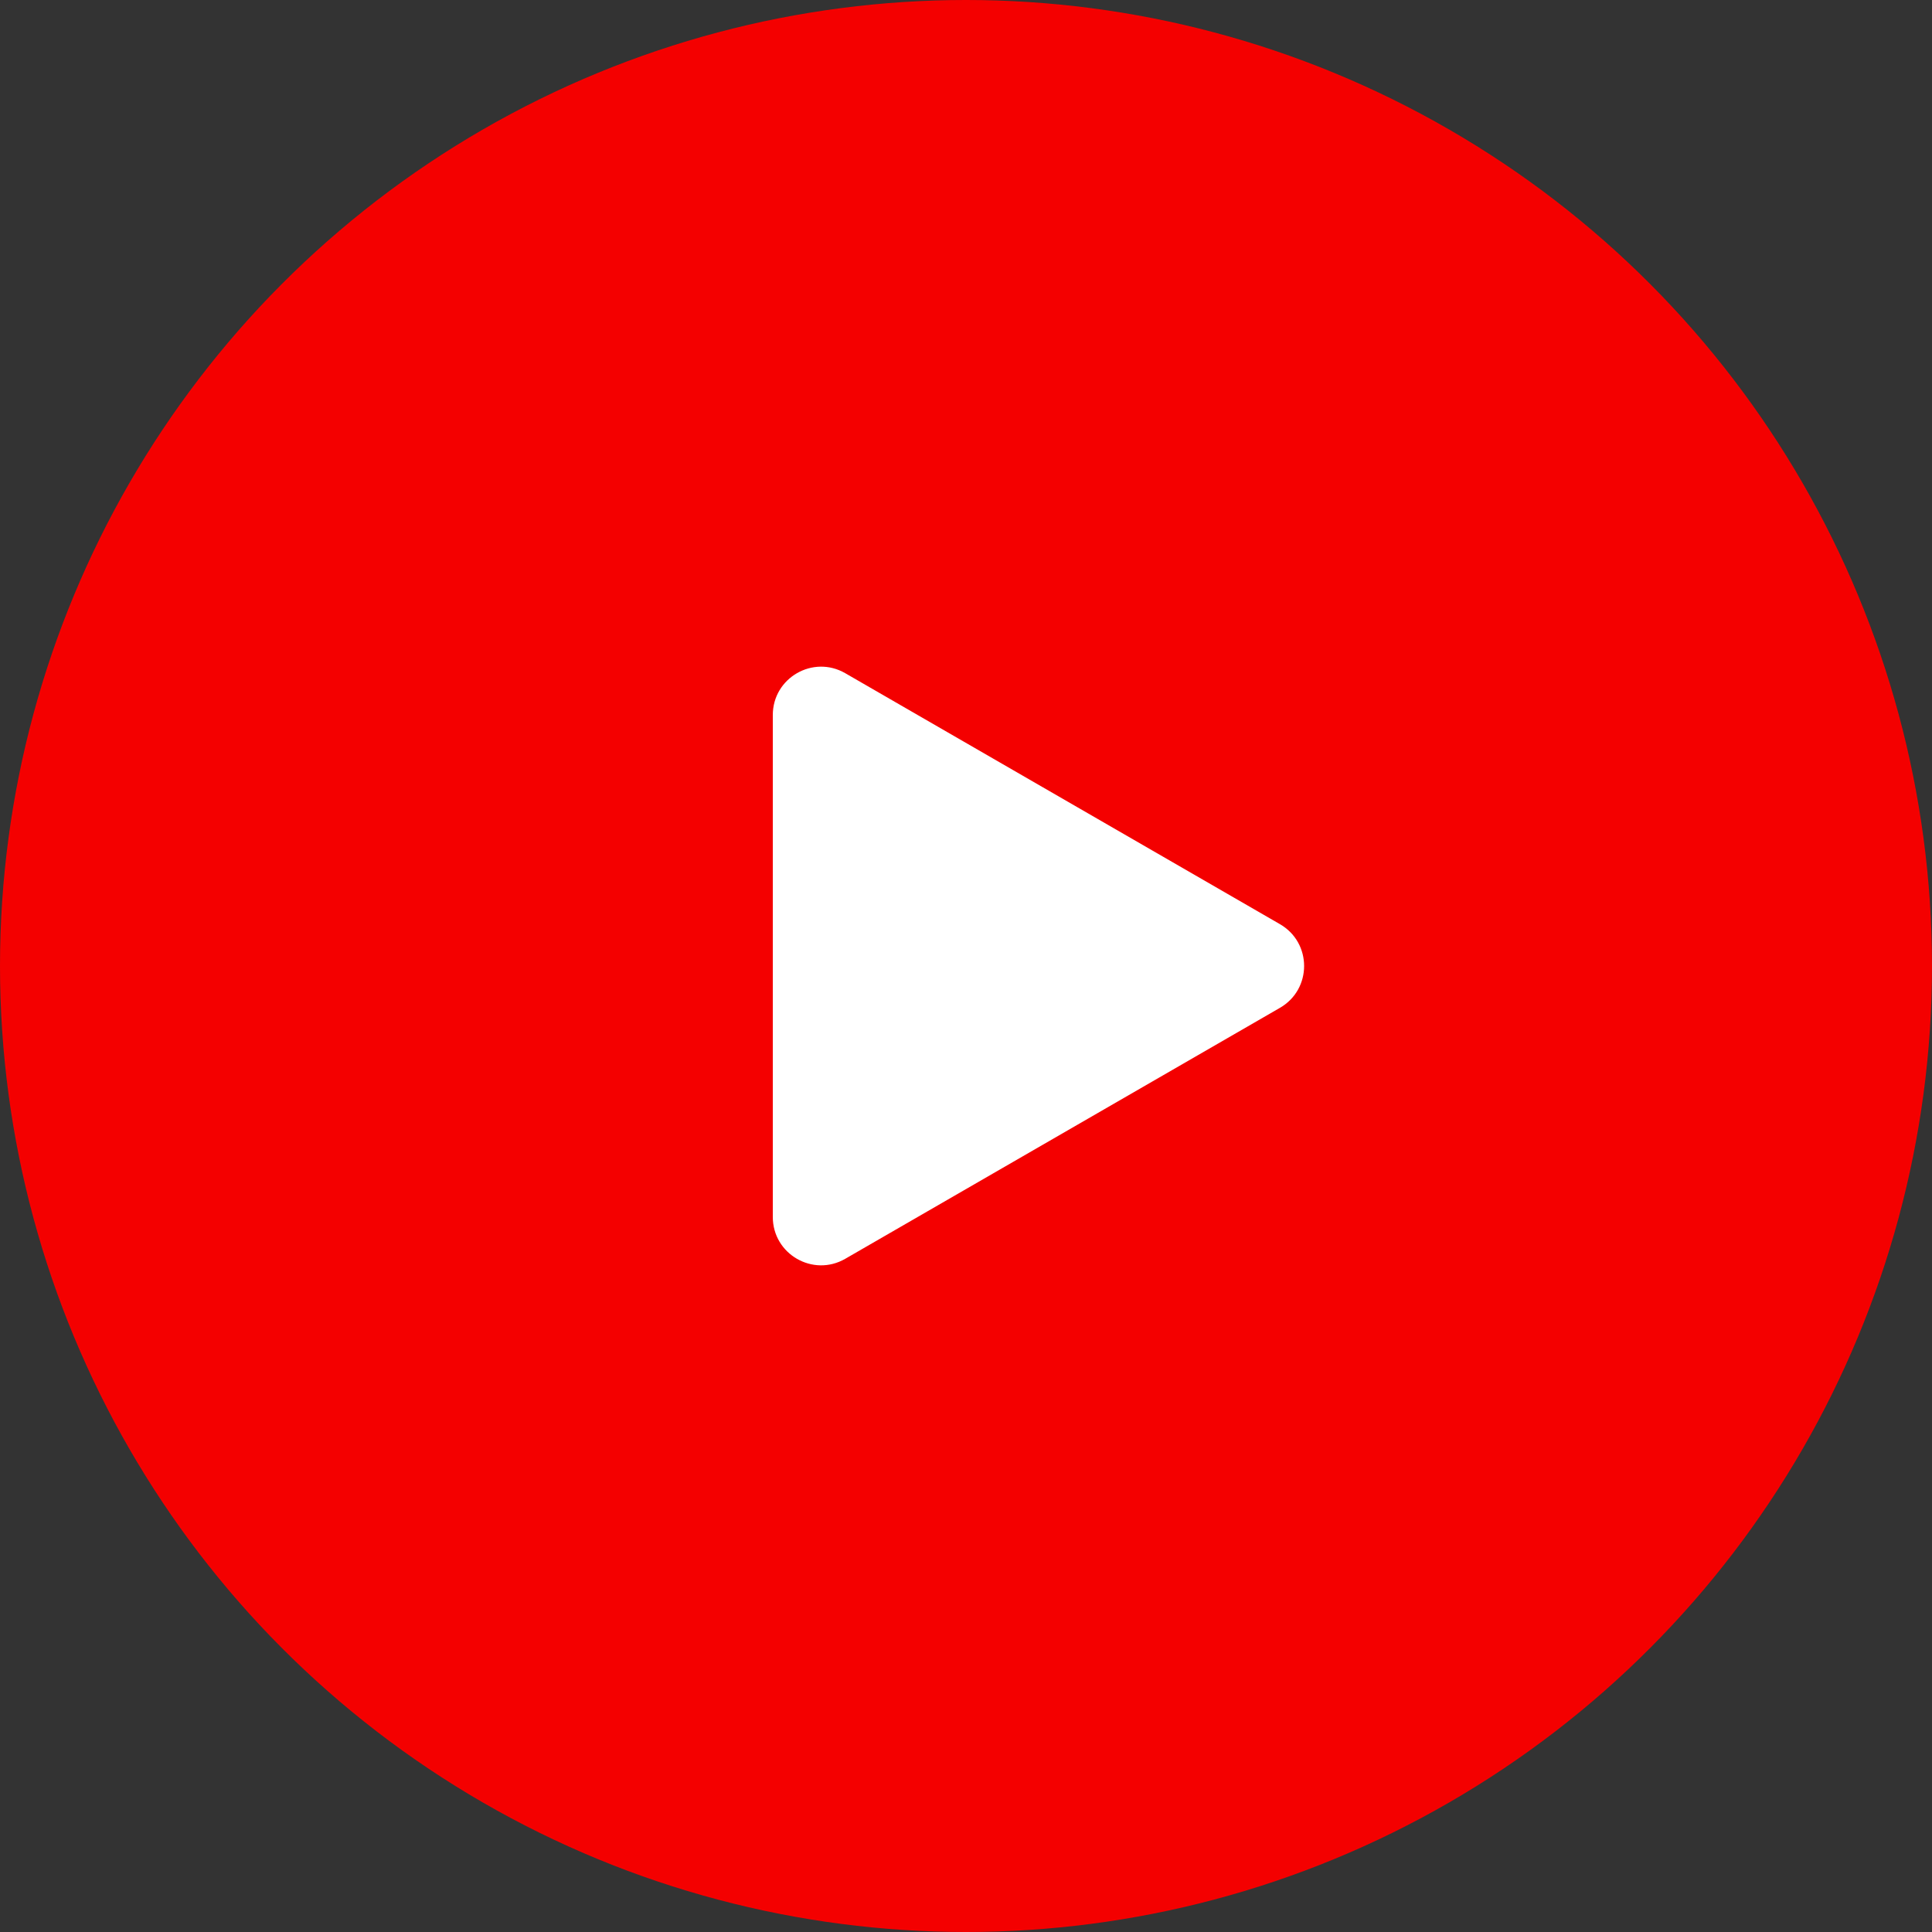 <?xml version="1.0" encoding="UTF-8"?> <svg xmlns="http://www.w3.org/2000/svg" width="40" height="40" viewBox="0 0 40 40" fill="none"><rect x="0" y="0" width="40" height="40" fill="#333333" stroke="none"/> <circle cx="20" cy="20" r="20" fill="#F40000"></circle> <path d="M26.5 19.134C27.167 19.519 27.167 20.481 26.5 20.866L17.5 26.062C16.833 26.447 16 25.966 16 25.196L16 14.804C16 14.034 16.833 13.553 17.5 13.938L26.5 19.134Z" fill="white"></path> </svg> 